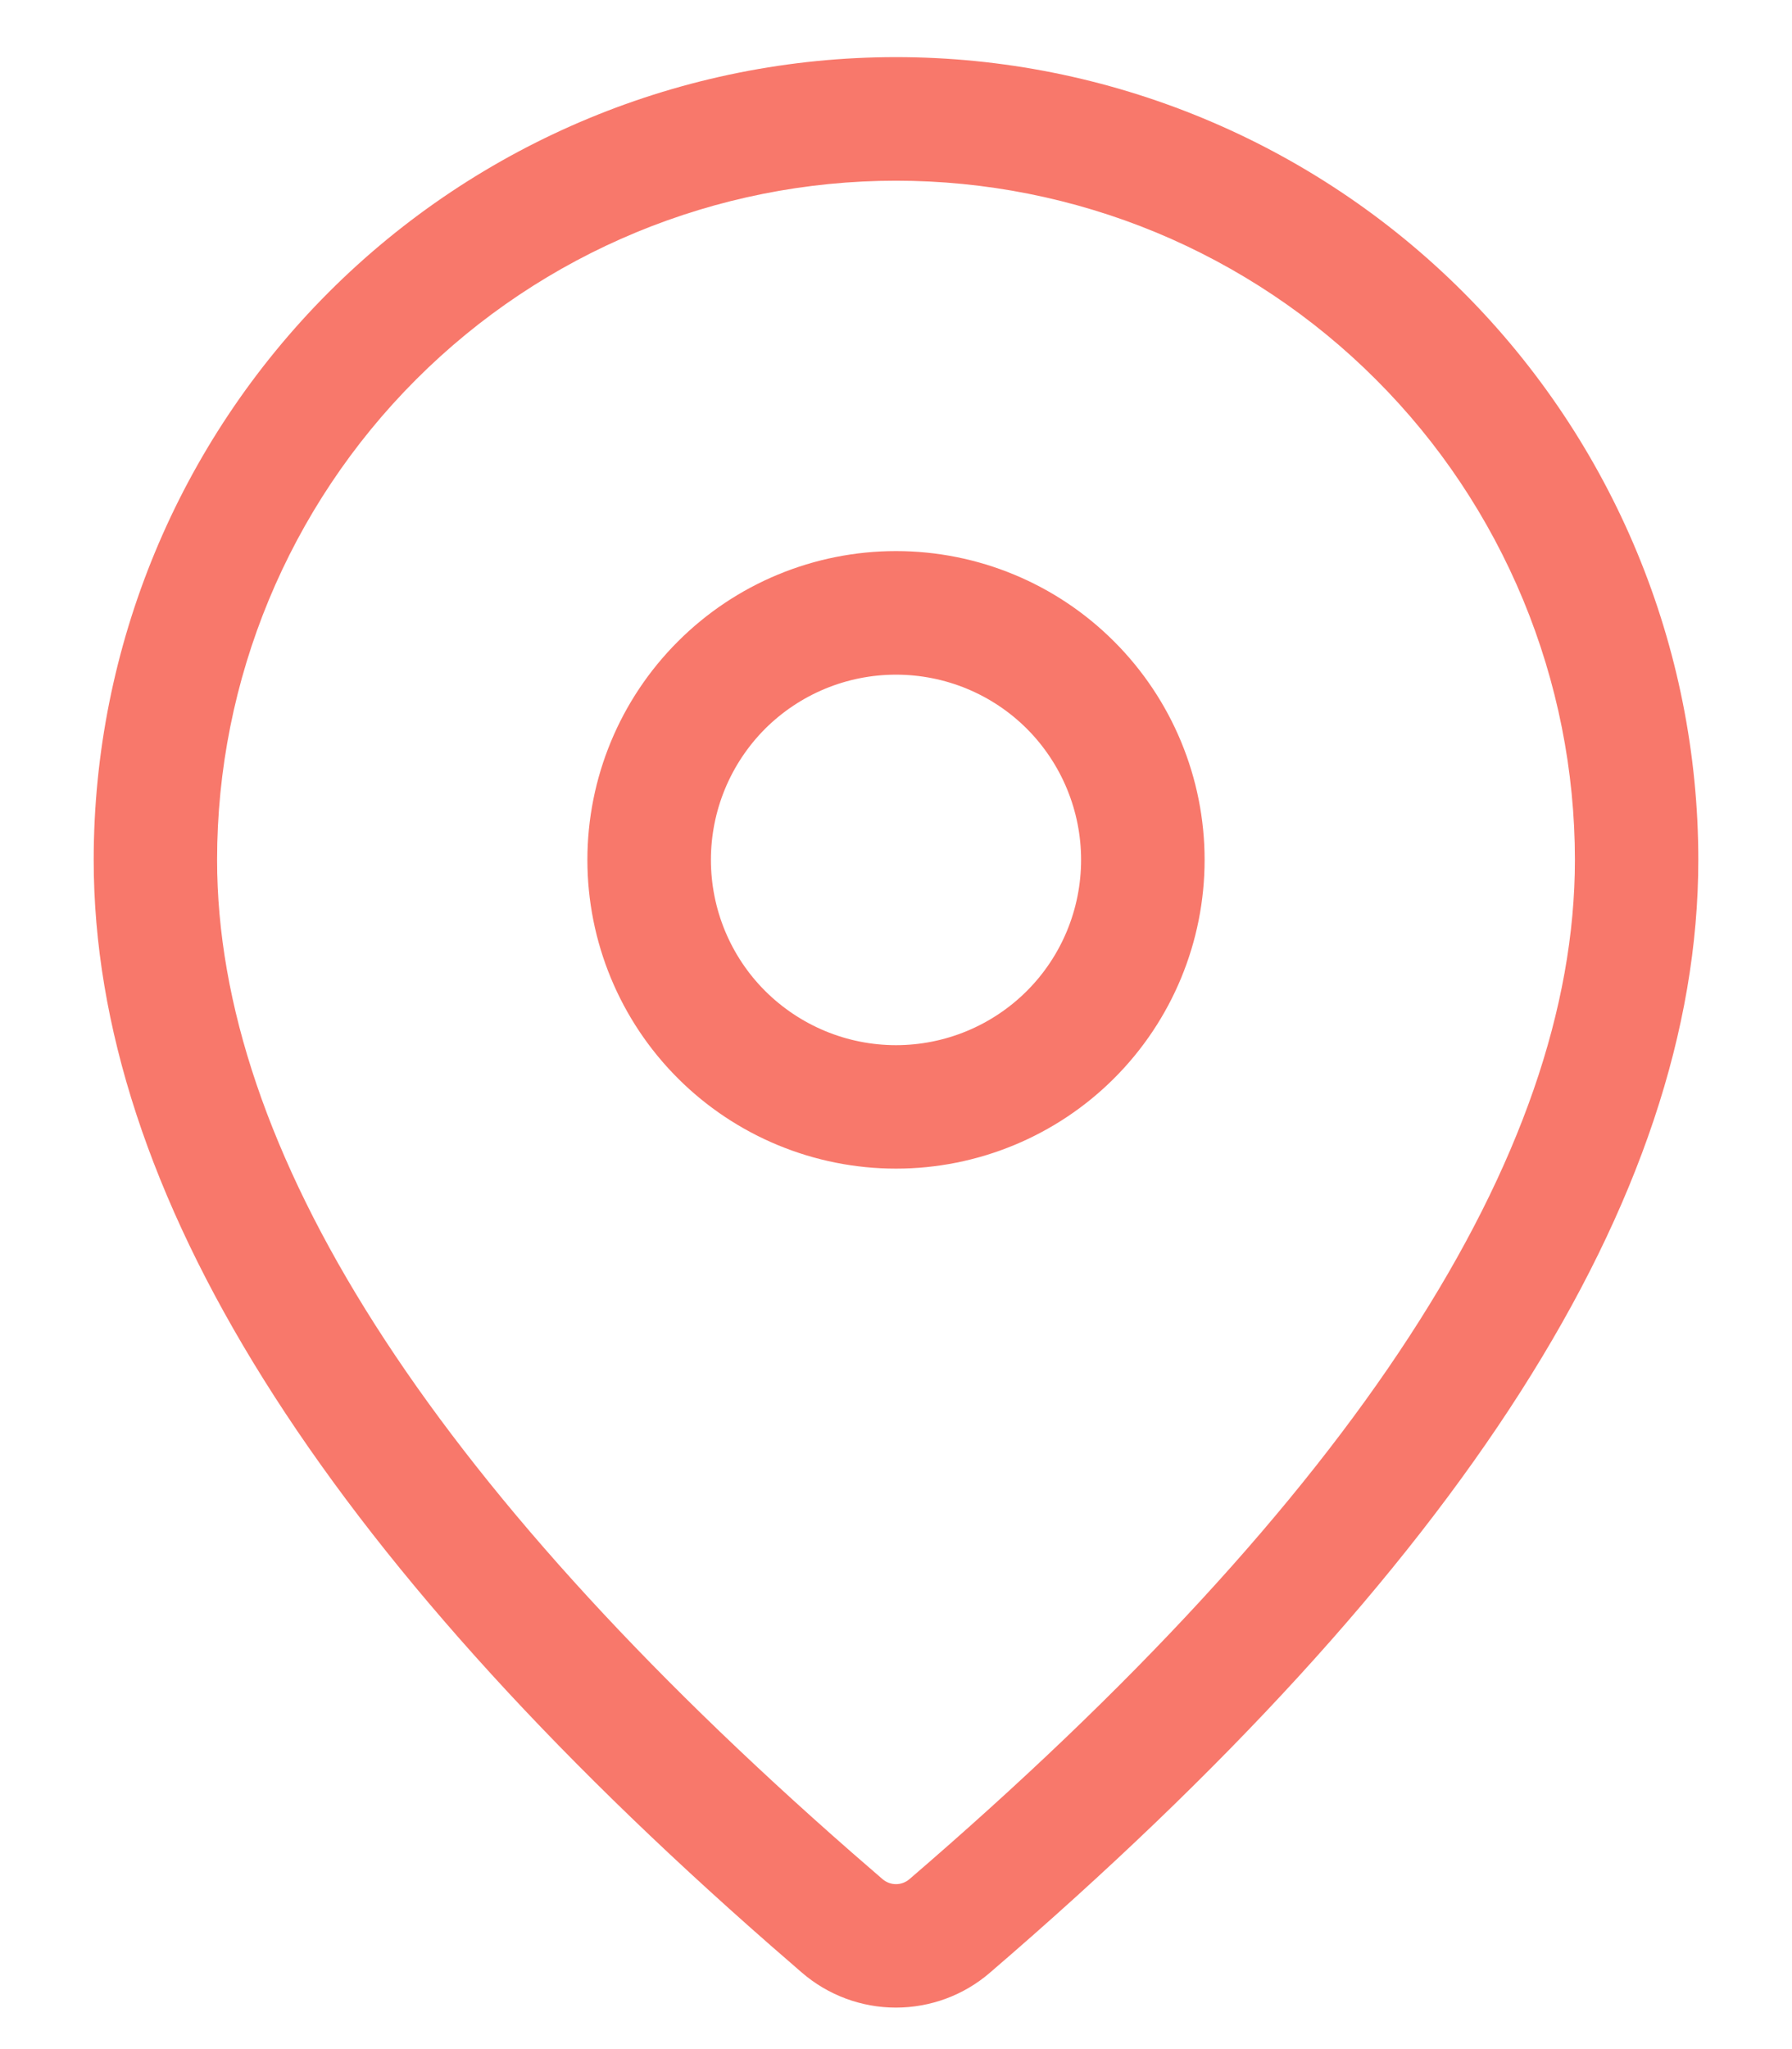 <svg width="14" height="16" viewBox="0 0 14 16" fill="none" xmlns="http://www.w3.org/2000/svg">
<path d="M7 0.446C8.662 0.446 10.257 1.107 11.432 2.282C12.607 3.458 13.268 5.052 13.268 6.714C13.268 9.363 11.407 12.249 7.733 15.404C7.529 15.58 7.268 15.676 6.999 15.676C6.73 15.676 6.469 15.579 6.265 15.403L6.022 15.192C2.511 12.119 0.732 9.304 0.732 6.714C0.732 5.052 1.393 3.458 2.568 2.282C3.743 1.107 5.338 0.446 7 0.446ZM7 1.411C5.593 1.411 4.244 1.969 3.25 2.964C2.255 3.959 1.696 5.308 1.696 6.714C1.696 8.965 3.334 11.559 6.655 14.465L6.895 14.673C6.924 14.698 6.962 14.712 7 14.712C7.038 14.712 7.076 14.698 7.105 14.673C10.586 11.682 12.304 9.019 12.304 6.714C12.304 6.018 12.166 5.328 11.9 4.685C11.633 4.041 11.243 3.456 10.75 2.964C10.258 2.471 9.673 2.081 9.03 1.814C8.386 1.548 7.697 1.411 7 1.411ZM7 4.303C7.639 4.303 8.253 4.557 8.705 5.01C9.157 5.462 9.411 6.075 9.411 6.714C9.411 7.354 9.157 7.967 8.705 8.419C8.253 8.871 7.639 9.125 7 9.125C6.361 9.125 5.747 8.871 5.295 8.419C4.843 7.967 4.589 7.354 4.589 6.714C4.589 6.075 4.843 5.462 5.295 5.01C5.747 4.557 6.361 4.303 7 4.303ZM7 5.268C6.616 5.268 6.249 5.42 5.977 5.691C5.706 5.963 5.554 6.331 5.554 6.714C5.554 7.098 5.706 7.466 5.977 7.737C6.249 8.008 6.616 8.161 7 8.161C7.384 8.161 7.752 8.008 8.023 7.737C8.294 7.466 8.446 7.098 8.446 6.714C8.446 6.331 8.294 5.963 8.023 5.691C7.752 5.42 7.384 5.268 7 5.268Z" fill="#F8786B"/>
</svg>
